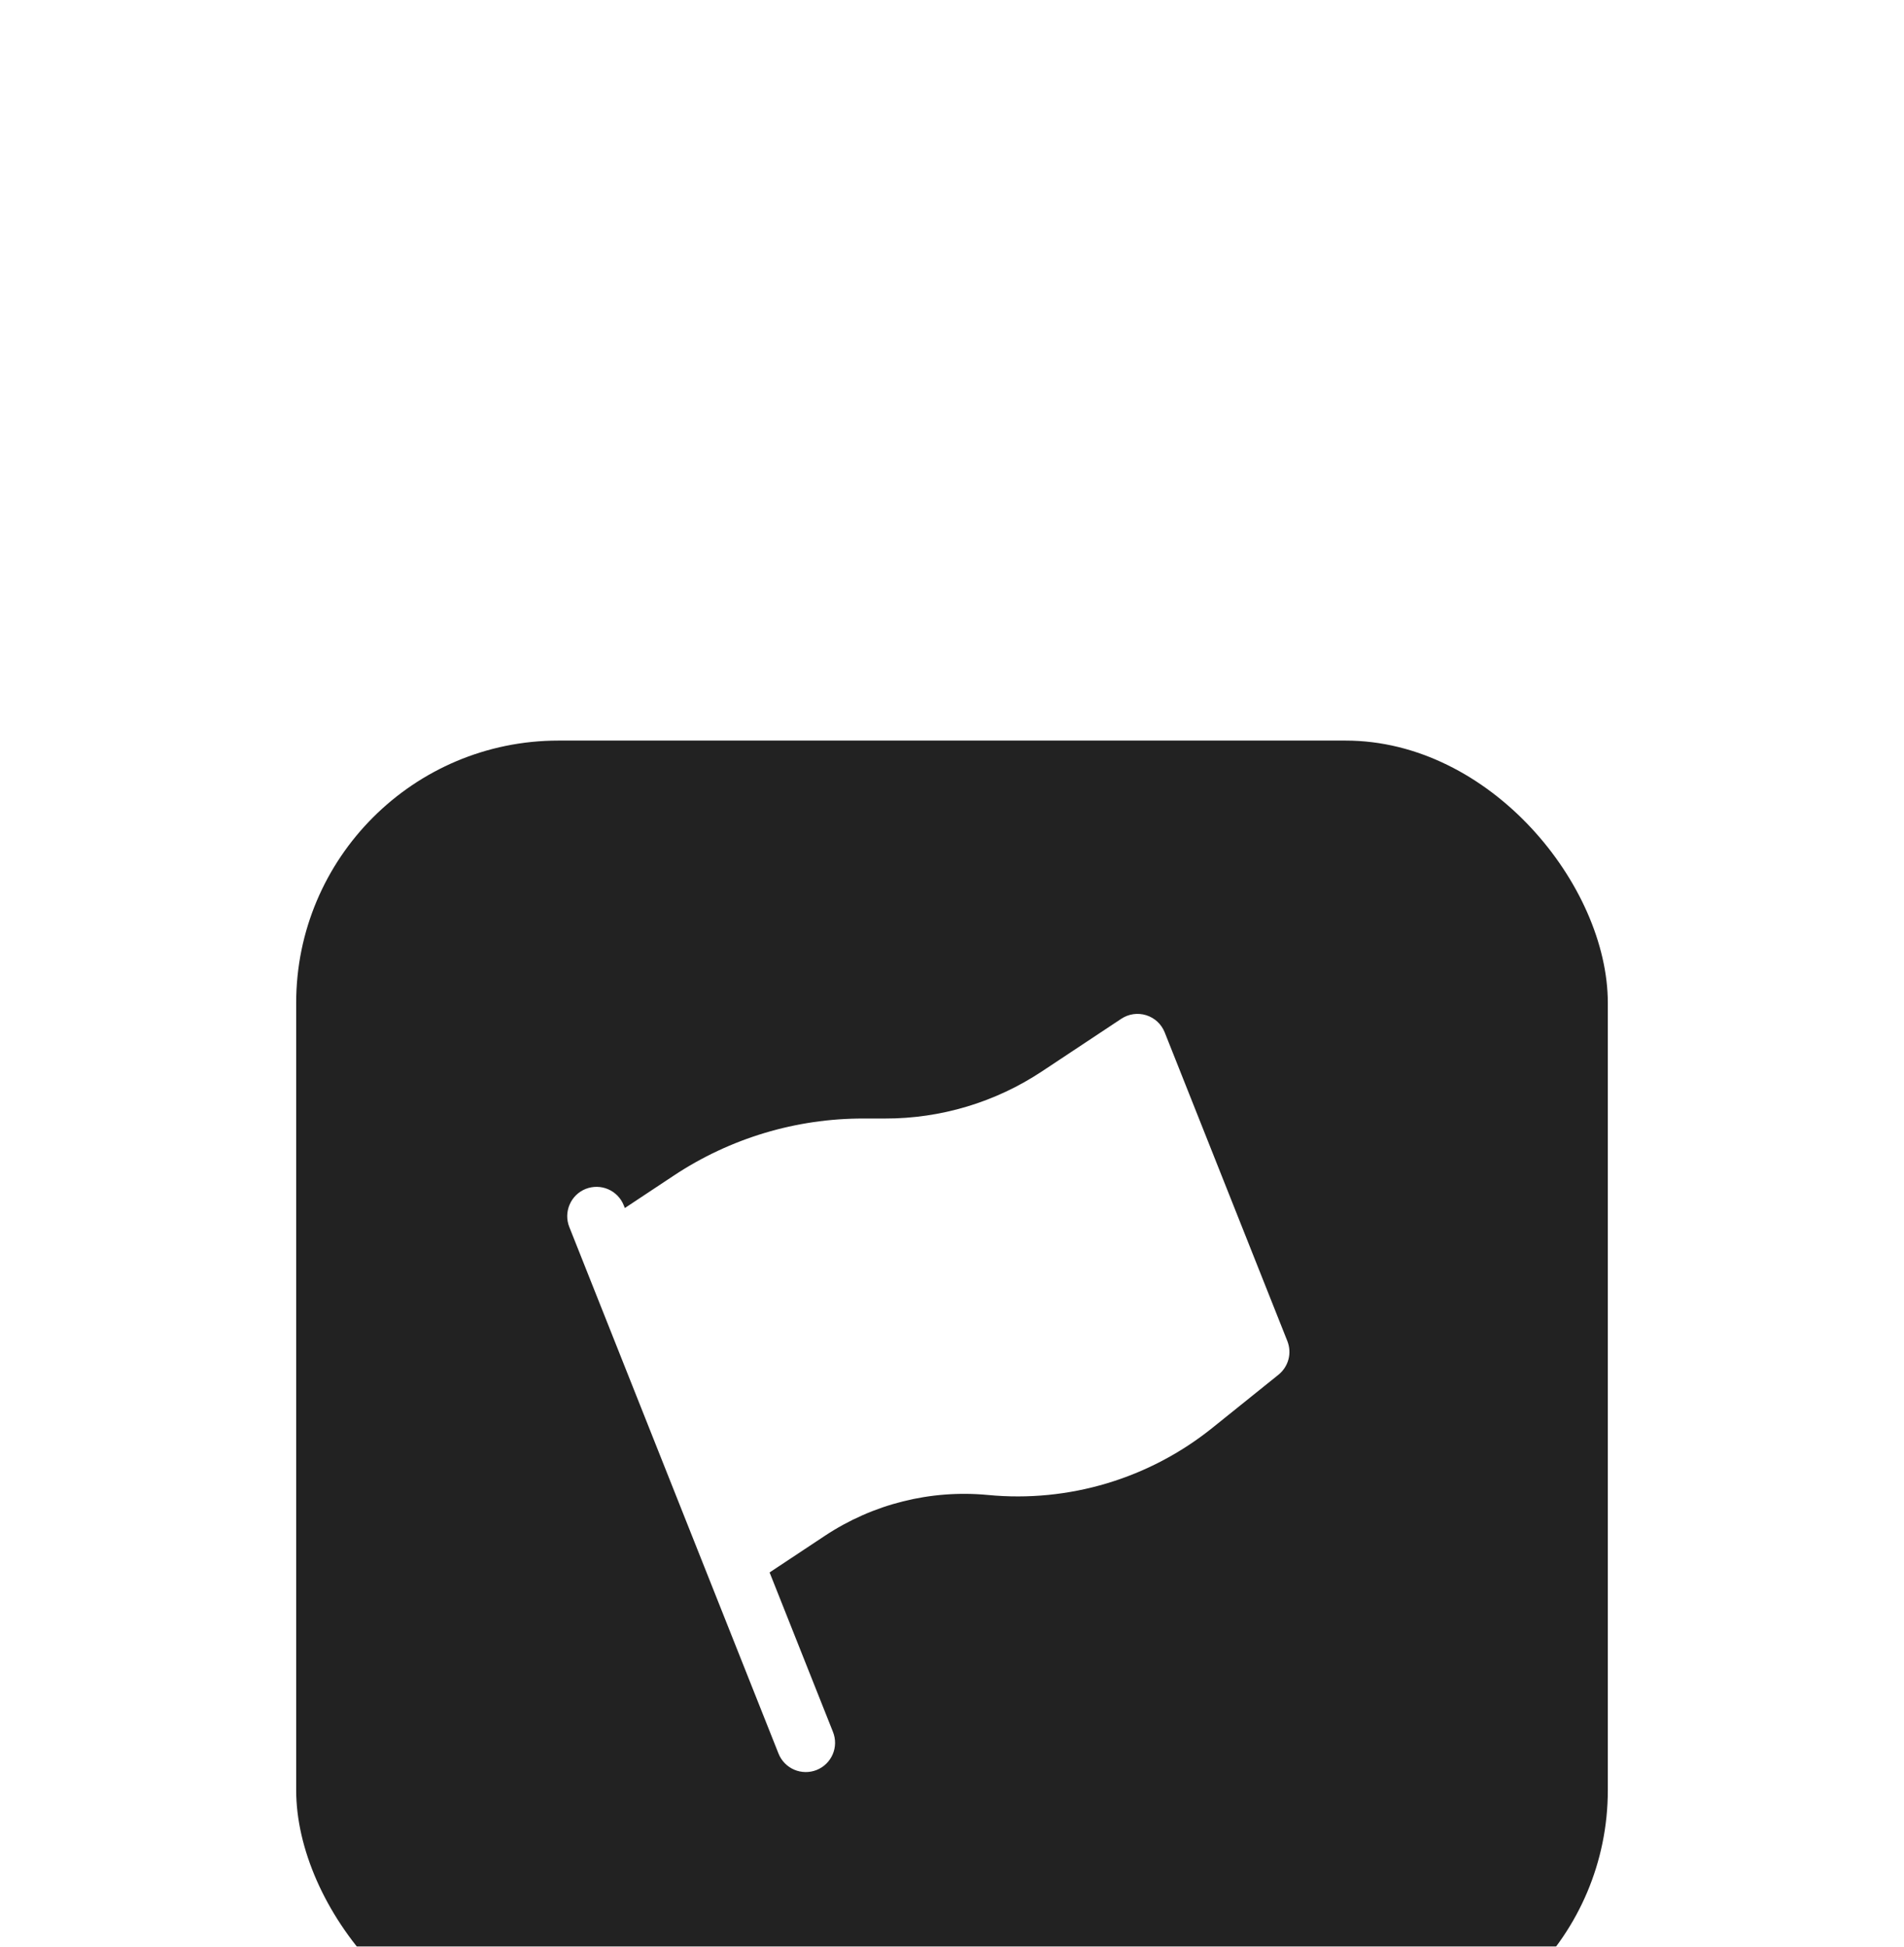 <svg width="45" height="46" viewBox="0 0 45 46" fill="none" xmlns="http://www.w3.org/2000/svg">
<g filter="url(#filter0_ddii_1935_14483)">
<rect x="7" y="2" width="31" height="31" rx="6.2" fill="#222222"/>
<path d="M14.742 12.982C14.675 12.812 14.542 12.675 14.373 12.602C14.204 12.529 14.014 12.527 13.843 12.594C13.672 12.662 13.535 12.795 13.463 12.964C13.39 13.132 13.387 13.323 13.455 13.494L18.4 25.938C18.468 26.108 18.601 26.245 18.77 26.318C18.938 26.39 19.129 26.393 19.299 26.326C19.47 26.258 19.607 26.125 19.68 25.956C19.753 25.787 19.755 25.597 19.687 25.426L18.189 21.657L19.493 20.793C20.631 20.038 21.994 19.697 23.353 19.827C25.258 20.01 27.159 19.441 28.651 18.243L30.216 16.985C30.331 16.892 30.414 16.765 30.452 16.622C30.49 16.479 30.48 16.328 30.426 16.19L27.527 8.895C27.489 8.8 27.43 8.713 27.355 8.643C27.279 8.573 27.189 8.521 27.091 8.49C26.992 8.459 26.888 8.451 26.786 8.465C26.684 8.48 26.587 8.517 26.501 8.574L24.629 9.815C23.528 10.546 22.235 10.934 20.913 10.931L20.414 10.931C18.819 10.927 17.258 11.396 15.928 12.277L14.768 13.046L14.742 12.982Z" fill="white"/>
</g>
<defs>
<filter id="filter0_ddii_1935_14483" x="0.8" y="0.45" width="43.4" height="44.95" filterUnits="userSpaceOnUse" color-interpolation-filters="sRGB">
<feFlood flood-opacity="0" result="BackgroundImageFix"/>
<feColorMatrix in="SourceAlpha" type="matrix" values="0 0 0 0 0 0 0 0 0 0 0 0 0 0 0 0 0 0 127 0" result="hardAlpha"/>
<feOffset dy="6.2"/>
<feGaussianBlur stdDeviation="3.1"/>
<feComposite in2="hardAlpha" operator="out"/>
<feColorMatrix type="matrix" values="0 0 0 0 0.031 0 0 0 0 0.031 0 0 0 0 0.031 0 0 0 0.08 0"/>
<feBlend mode="normal" in2="BackgroundImageFix" result="effect1_dropShadow_1935_14483"/>
<feColorMatrix in="SourceAlpha" type="matrix" values="0 0 0 0 0 0 0 0 0 0 0 0 0 0 0 0 0 0 127 0" result="hardAlpha"/>
<feOffset dy="1.55"/>
<feGaussianBlur stdDeviation="1.55"/>
<feComposite in2="hardAlpha" operator="out"/>
<feColorMatrix type="matrix" values="0 0 0 0 0.031 0 0 0 0 0.031 0 0 0 0 0.031 0 0 0 0.2 0"/>
<feBlend mode="normal" in2="effect1_dropShadow_1935_14483" result="effect2_dropShadow_1935_14483"/>
<feBlend mode="normal" in="SourceGraphic" in2="effect2_dropShadow_1935_14483" result="shape"/>
<feColorMatrix in="SourceAlpha" type="matrix" values="0 0 0 0 0 0 0 0 0 0 0 0 0 0 0 0 0 0 127 0" result="hardAlpha"/>
<feOffset dy="6.2"/>
<feGaussianBlur stdDeviation="6.2"/>
<feComposite in2="hardAlpha" operator="arithmetic" k2="-1" k3="1"/>
<feColorMatrix type="matrix" values="0 0 0 0 1 0 0 0 0 1 0 0 0 0 1 0 0 0 0.06 0"/>
<feBlend mode="normal" in2="shape" result="effect3_innerShadow_1935_14483"/>
<feColorMatrix in="SourceAlpha" type="matrix" values="0 0 0 0 0 0 0 0 0 0 0 0 0 0 0 0 0 0 127 0" result="hardAlpha"/>
<feOffset dy="1.55"/>
<feGaussianBlur stdDeviation="0.775"/>
<feComposite in2="hardAlpha" operator="arithmetic" k2="-1" k3="1"/>
<feColorMatrix type="matrix" values="0 0 0 0 1 0 0 0 0 1 0 0 0 0 1 0 0 0 0.12 0"/>
<feBlend mode="normal" in2="effect3_innerShadow_1935_14483" result="effect4_innerShadow_1935_14483"/>
</filter>
</defs>
</svg>
